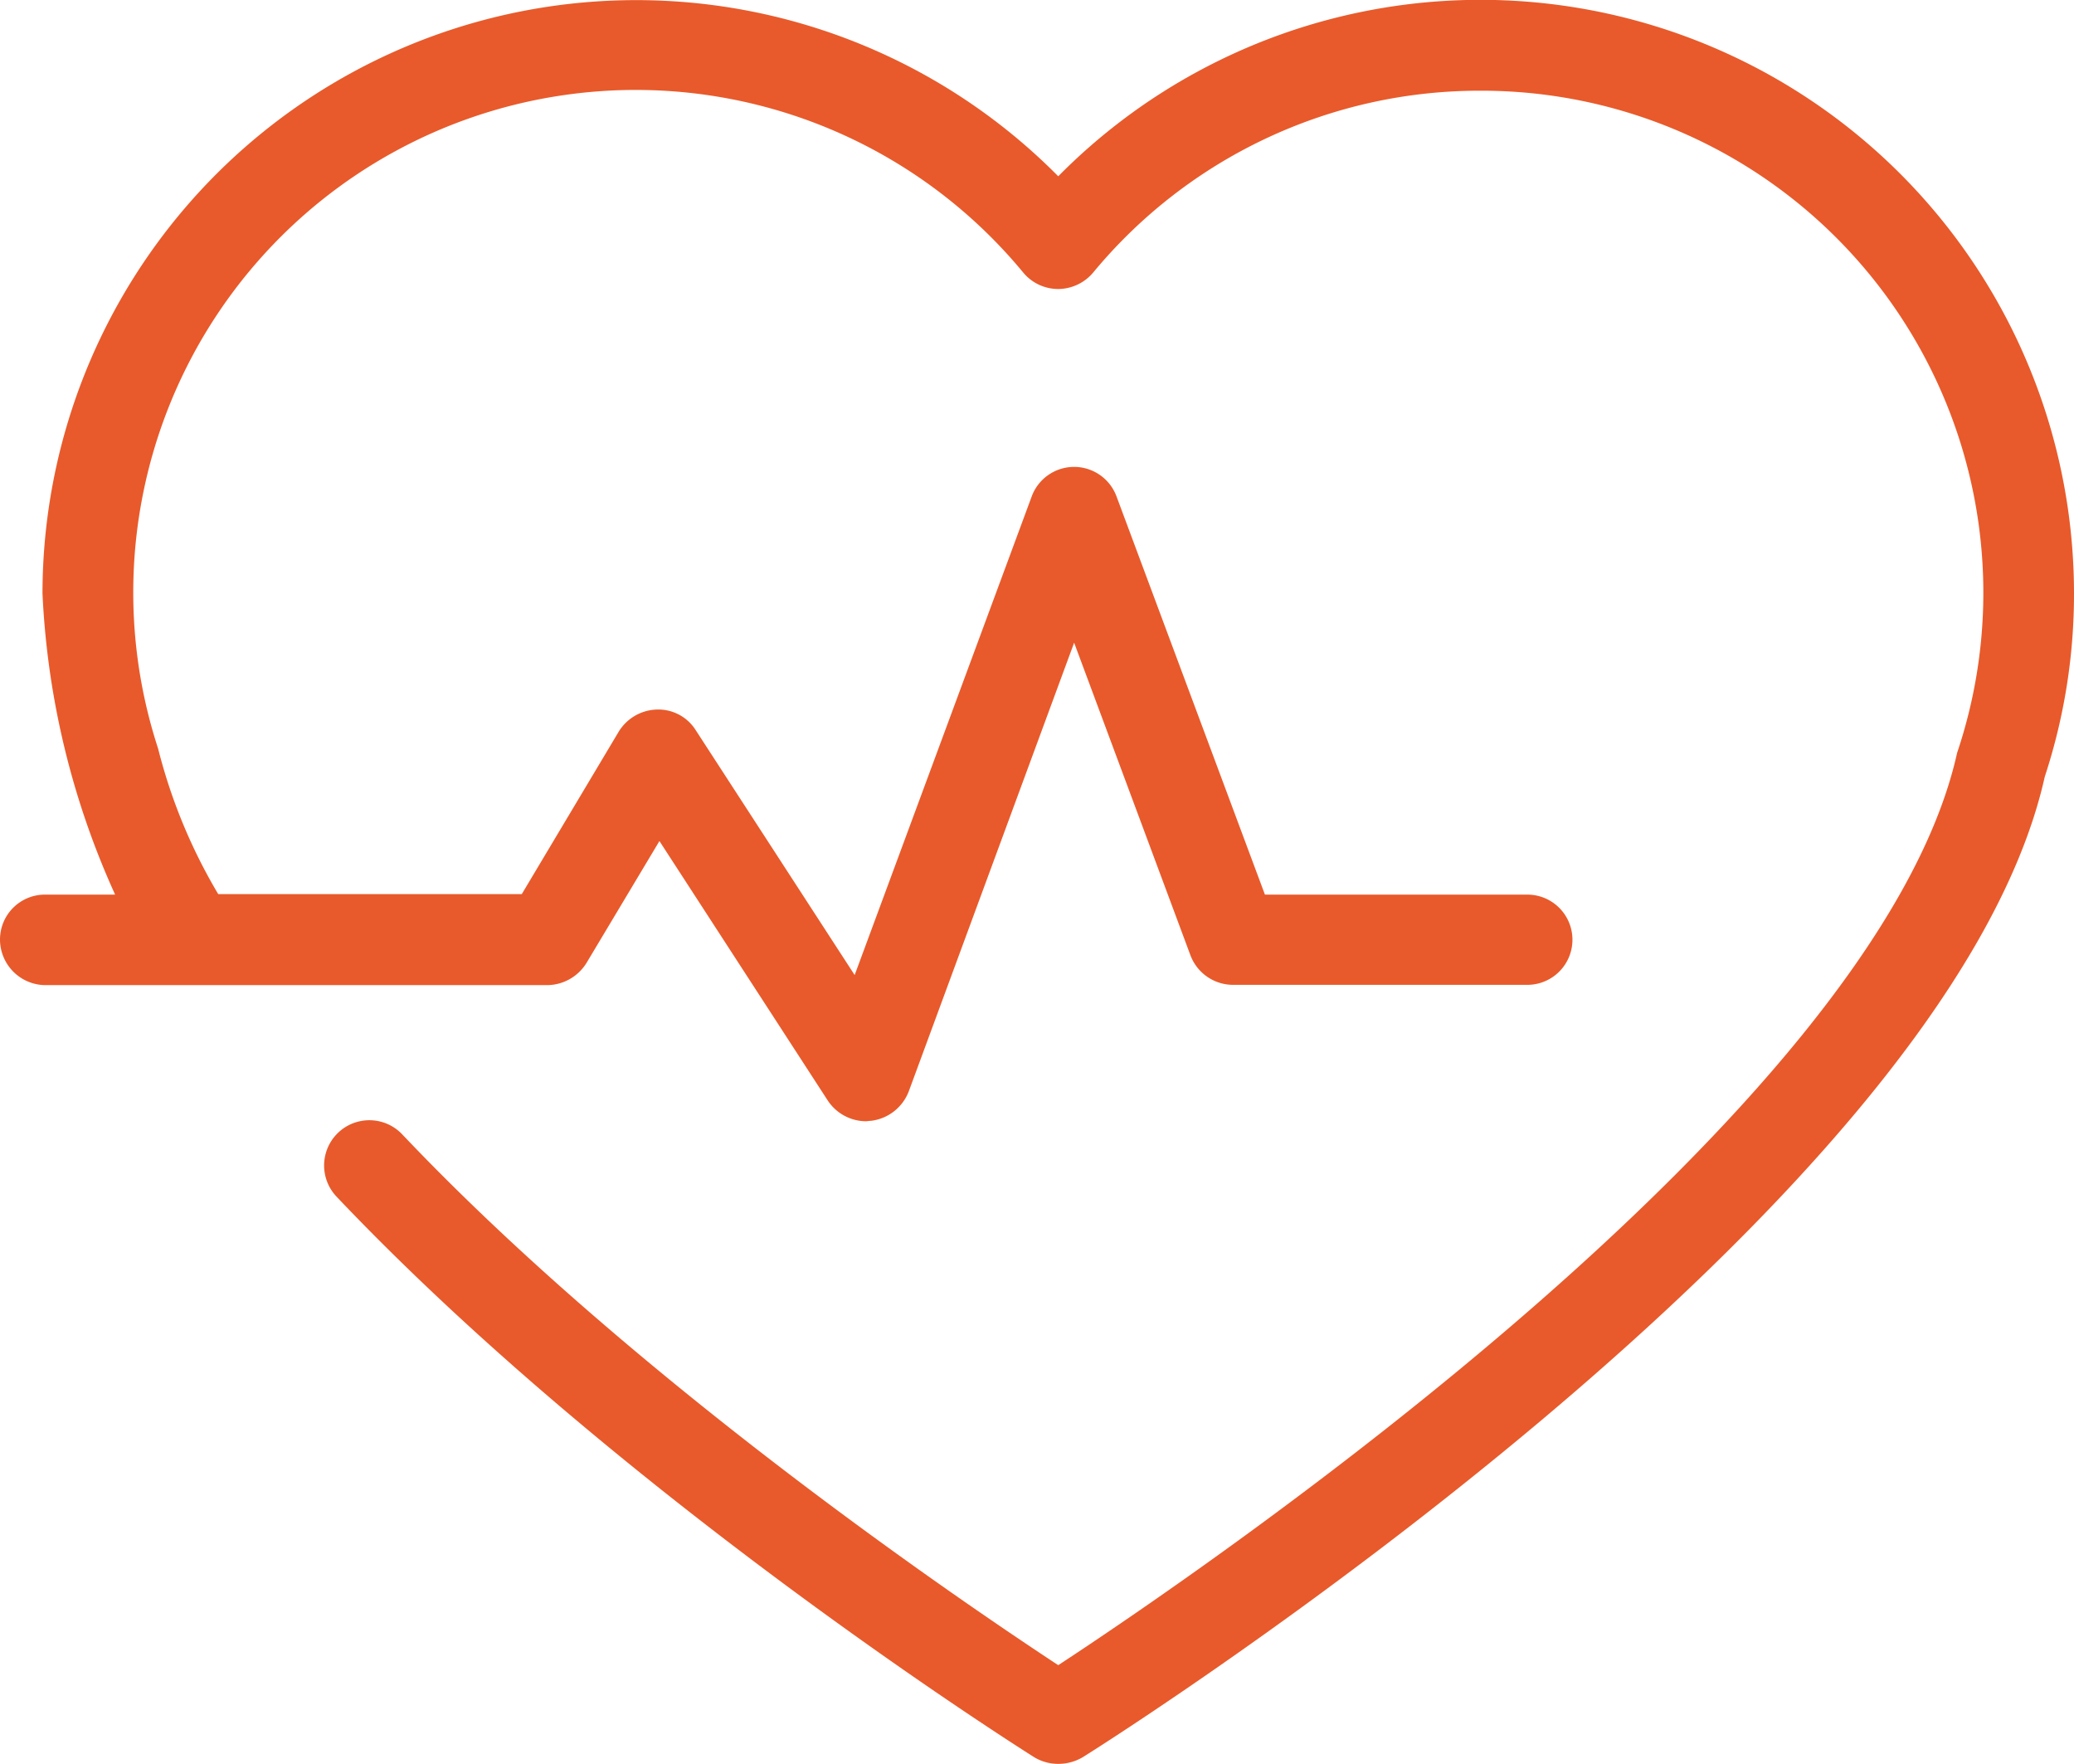 <svg xmlns="http://www.w3.org/2000/svg" width="64.626" height="54.956" viewBox="0 0 64.626 54.956"><g id="Group_1695" data-name="Group 1695" transform="translate(-1460.09 -527.309)"><g id="Group_1694" data-name="Group 1694"><path id="Path_503" data-name="Path 503" d="M1524.716,545.8a18.208,18.208,0,0,1-.911,5.709c-3.007,13.462-28.879,29.861-29.981,30.549a1.5,1.5,0,0,1-.759.205,1.443,1.443,0,0,1-.745-.205c-.526-.332-12.935-8.18-21.748-17.472a1.41,1.41,0,1,1,2.055-1.932c7.351,7.75,17.61,14.673,20.438,16.534,4.29-2.814,25.512-17.183,28.008-28.421a15.64,15.64,0,0,0-14.853-20.632,15.621,15.621,0,0,0-12.067,5.666,1.435,1.435,0,0,1-1.088.512,1.417,1.417,0,0,1-1.091-.512,15.657,15.657,0,0,0-26.959,14.825,17,17,0,0,0,1.875,4.54h9.458l3.022-5.063a1.441,1.441,0,0,1,1.187-.688,1.376,1.376,0,0,1,1.214.646l4.95,7.626,5.515-14.906a1.409,1.409,0,0,1,2.647,0l4.622,12.4h8.177a1.405,1.405,0,1,1,0,2.811h-9.155a1.42,1.42,0,0,1-1.338-.908l-3.629-9.751-5.155,13.984a1.443,1.443,0,0,1-1.172.911c-.057,0-.113.014-.166.014a1.437,1.437,0,0,1-1.186-.649l-5.243-8.081-2.274,3.8a1.453,1.453,0,0,1-1.214.689h-15.655a1.424,1.424,0,0,1-1.405-1.42,1.4,1.4,0,0,1,1.405-1.4h2.182a25.495,25.495,0,0,1-2.263-9.38,18.5,18.5,0,0,1,31.651-13,18.494,18.494,0,0,1,31.651,13Zm0,0" fill="#e85a2b"></path></g></g></svg>